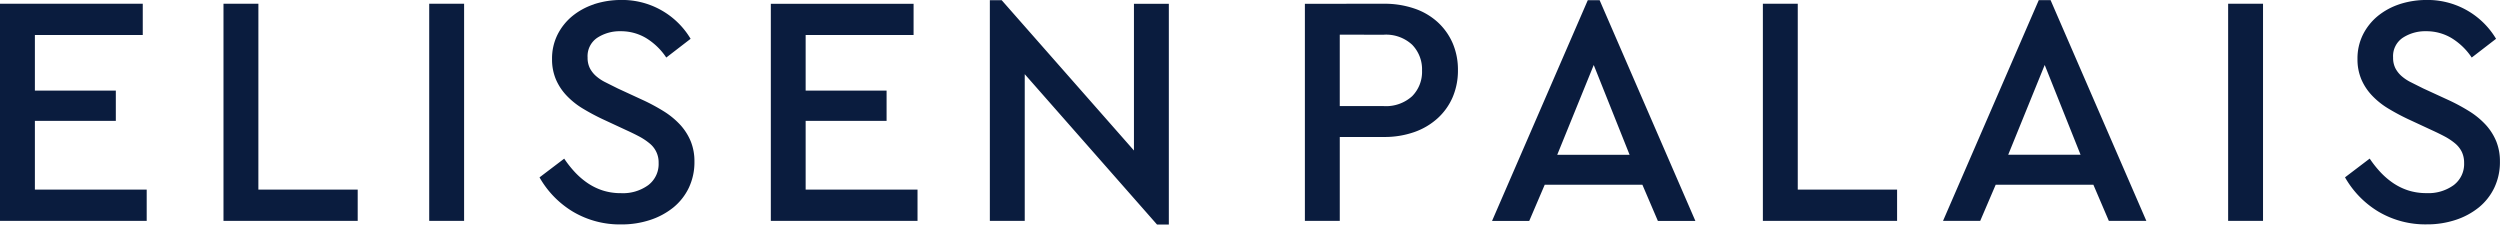<svg xmlns="http://www.w3.org/2000/svg" width="200" height="17.961" viewBox="0 0 200 17.961"><g transform="translate(-8141.999 3250.504)"><path d="M235.045,245.26a5.48,5.48,0,0,0-1.738.947,4.587,4.587,0,0,0-1.184,1.488,4.275,4.275,0,0,0-.434,1.947,4.082,4.082,0,0,0,.316,1.643,4.395,4.395,0,0,0,.869,1.3,6.182,6.182,0,0,0,1.291,1.024,17.276,17.276,0,0,0,1.578.844l1.922.893c.385.176.734.348,1.041.512a4.894,4.894,0,0,1,.8.541,2.078,2.078,0,0,1,.529.672,2,2,0,0,1,.184.881,2.116,2.116,0,0,1-.828,1.774,3.432,3.432,0,0,1-2.172.643,4.724,4.724,0,0,1-1.488-.221,4.813,4.813,0,0,1-1.225-.607,6.076,6.076,0,0,1-1.012-.881,8.421,8.421,0,0,1-.828-1.053l-1.975,1.5a7.545,7.545,0,0,0,2.684,2.75,7.354,7.354,0,0,0,3.868,1.012,7.215,7.215,0,0,0,2.3-.357,5.855,5.855,0,0,0,1.856-1,4.581,4.581,0,0,0,1.238-1.578,4.771,4.771,0,0,0,.447-2.094,4.236,4.236,0,0,0-.291-1.606,4.523,4.523,0,0,0-.816-1.3,6.35,6.35,0,0,0-1.315-1.094,15.316,15.316,0,0,0-1.762-.947L236.959,252c-.352-.176-.676-.336-.975-.488a3.457,3.457,0,0,1-.762-.5,2.169,2.169,0,0,1-.5-.631,1.836,1.836,0,0,1-.184-.857,1.764,1.764,0,0,1,.791-1.594,3.277,3.277,0,0,1,1.84-.512,3.913,3.913,0,0,1,2.053.553,5.2,5.2,0,0,1,1.606,1.553l1.946-1.5a6.373,6.373,0,0,0-5.606-3.106,6.979,6.979,0,0,0-2.123.34m-10.913-.041h-2.791V262.59h2.791Zm-17.465,4.9,2.869,7.184h-5.79Zm.471-5.184h-.947l-7.659,17.658h2.975l1.238-2.893h7.815l1.238,2.893h3Zm-20.227.287H184.12V262.59h10.737v-2.5h-7.946Zm-16.322,4.9,2.869,7.184h-5.79Zm.471-5.184h-.947l-7.659,17.658h2.975l1.238-2.893h7.815l1.238,2.893h3Zm-17.289,2.762a3.07,3.07,0,0,1,2.291.8,2.818,2.818,0,0,1,.791,2.065,2.77,2.77,0,0,1-.791,2.053,3.109,3.109,0,0,1-2.291.791h-3.5v-5.713Zm-6.29-2.475V262.59h2.791v-6.712H153.8a7.154,7.154,0,0,0,2.434-.393,5.437,5.437,0,0,0,1.869-1.106,4.9,4.9,0,0,0,1.2-1.684,5.414,5.414,0,0,0,.422-2.16,5.358,5.358,0,0,0-.422-2.16,4.959,4.959,0,0,0-1.2-1.684,5.279,5.279,0,0,0-1.869-1.09,7.364,7.364,0,0,0-2.434-.381Zm-24.256-.287h-.947V262.59h2.791V250.854l10.581,12.027h.947V245.223h-2.791V256.96Zm-7.048.287H104.756V262.59h11.736v-2.5h-8.95v-5.5h6.475v-2.422h-6.475v-4.446h8.634Zm-25.567.041a5.437,5.437,0,0,0-1.738.947,4.587,4.587,0,0,0-1.184,1.488,4.274,4.274,0,0,0-.434,1.947,4.081,4.081,0,0,0,.316,1.643,4.4,4.4,0,0,0,.869,1.3,6.181,6.181,0,0,0,1.291,1.024,17.272,17.272,0,0,0,1.578.844l1.922.893c.385.176.734.348,1.041.512a4.895,4.895,0,0,1,.8.541,1.937,1.937,0,0,1,.709,1.553,2.116,2.116,0,0,1-.828,1.774,3.44,3.44,0,0,1-2.172.643,4.724,4.724,0,0,1-1.488-.221,4.815,4.815,0,0,1-1.225-.607,6.077,6.077,0,0,1-1.012-.881,8.426,8.426,0,0,1-.828-1.053l-1.975,1.5a7.545,7.545,0,0,0,2.684,2.75,7.354,7.354,0,0,0,3.868,1.012,7.215,7.215,0,0,0,2.3-.357,5.854,5.854,0,0,0,1.856-1,4.581,4.581,0,0,0,1.238-1.578,4.771,4.771,0,0,0,.447-2.094,4.235,4.235,0,0,0-.291-1.606,4.522,4.522,0,0,0-.816-1.3,6.35,6.35,0,0,0-1.315-1.094,15.322,15.322,0,0,0-1.762-.947L92.519,252c-.352-.176-.676-.336-.975-.488a3.458,3.458,0,0,1-.762-.5,2.169,2.169,0,0,1-.5-.631,1.836,1.836,0,0,1-.184-.857,1.764,1.764,0,0,1,.791-1.594,3.291,3.291,0,0,1,1.844-.512,3.914,3.914,0,0,1,2.053.553,5.2,5.2,0,0,1,1.606,1.553l1.947-1.5a6.373,6.373,0,0,0-5.606-3.106,6.959,6.959,0,0,0-2.123.34m-10.392-.041H77.427V262.59h2.791Zm-16.457,0H60.969V262.59H71.706v-2.5H63.76Zm-9.245,0H43.09V262.59H54.826v-2.5H45.881v-5.5h6.475v-2.422H45.881v-4.446h8.63v-2.5Z" transform="translate(8098.909 -3495.424)" fill="#0a1c3e"/></g></svg>